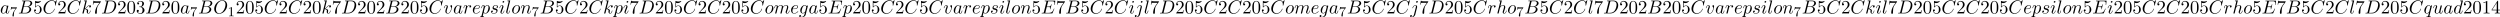 <svg xmlns="http://www.w3.org/2000/svg" xmlns:xlink="http://www.w3.org/1999/xlink" width="2434" height="17" viewBox="1872.02 1482.983 1454.944 10.162"><defs><path id="g2-48" d="M5.018-3.49c0-.874-.054-1.746-.436-2.554C4.08-7.09 3.185-7.265 2.727-7.265c-.654 0-1.45.283-1.898 1.298C.48-5.215.425-4.364.425-3.491c0 .818.044 1.8.491 2.63A2 2 0 0 0 2.716.24c.59 0 1.419-.23 1.899-1.265.349-.753.403-1.604.403-2.466M2.716 0c-.425 0-1.069-.273-1.265-1.32-.12-.655-.12-1.658-.12-2.302 0-.698 0-1.418.087-2.007.207-1.298 1.026-1.396 1.298-1.396.36 0 1.08.196 1.288 1.276.109.61.109 1.44.109 2.127 0 .818 0 1.56-.12 2.258C3.829-.327 3.207 0 2.716 0"/><path id="g2-49" d="M3.207-6.982c0-.262 0-.283-.25-.283-.677.698-1.637.698-1.986.698v.338c.218 0 .862 0 1.429-.284v5.651c0 .393-.033.524-1.015.524h-.349V0c.382-.033 1.331-.033 1.768-.033s1.385 0 1.767.033v-.338h-.35c-.981 0-1.014-.12-1.014-.524z"/><path id="g2-50" d="m1.385-.84 1.157-1.124c1.702-1.505 2.356-2.094 2.356-3.185 0-1.244-.982-2.116-2.313-2.116a2.016 2.016 0 0 0-2.04 1.974c0 .611.546.611.579.611.185 0 .567-.13.567-.578a.55.55 0 0 0-.578-.567c-.088 0-.11 0-.142.01.25-.709.84-1.112 1.473-1.112.992 0 1.461.883 1.461 1.778 0 .873-.545 1.734-1.145 2.41L.665-.403c-.12.12-.12.142-.12.404h4.048l.305-1.898h-.273c-.054.327-.13.807-.24.97C4.31-.84 3.59-.84 3.35-.84z"/><path id="g2-51" d="M3.164-3.84c.894-.295 1.527-1.058 1.527-1.92 0-.895-.96-1.505-2.007-1.505-1.102 0-1.931.654-1.931 1.483 0 .36.24.567.556.567.338 0 .556-.24.556-.556 0-.545-.512-.545-.676-.545.338-.535 1.058-.677 1.451-.677.447 0 1.047.24 1.047 1.222 0 .131-.022.764-.305 1.244-.327.523-.698.556-.971.567-.087.01-.35.033-.426.033-.087.01-.163.022-.163.13 0 .12.076.12.262.12h.48c.894 0 1.298.742 1.298 1.812 0 1.483-.753 1.8-1.233 1.8-.469 0-1.287-.186-1.669-.83.382.055.72-.185.72-.6 0-.392-.295-.61-.61-.61-.263 0-.612.152-.612.632C.458-.48 1.473.24 2.662.24c1.33 0 2.323-.993 2.323-2.105 0-.895-.687-1.746-1.821-1.975"/><path id="g2-52" d="M3.207-1.8v.95c0 .392-.022.512-.829.512H2.15V0c.447-.033 1.015-.033 1.473-.033s1.036 0 1.483.033v-.338h-.229c-.807 0-.829-.12-.829-.513V-1.8h1.091v-.338h-1.09v-4.964c0-.218 0-.283-.175-.283-.098 0-.131 0-.218.13L.305-2.138v.338zm.066-.338H.61l2.662-4.07z"/><path id="g2-53" d="M4.898-2.193c0-1.298-.894-2.389-2.073-2.389-.523 0-.992.175-1.385.557v-2.128c.218.066.578.142.927.142 1.342 0 2.106-.993 2.106-1.134 0-.066-.033-.12-.11-.12-.01 0-.032 0-.087.032a3.6 3.6 0 0 1-1.483.317c-.437 0-.938-.077-1.451-.306-.087-.033-.11-.033-.131-.033-.11 0-.11.088-.11.262v3.23c0 .196 0 .283.154.283.076 0 .098-.033.141-.098.12-.175.524-.764 1.408-.764.567 0 .84.502.927.698.174.404.196.83.196 1.375 0 .382 0 1.036-.262 1.494-.261.426-.665.71-1.167.71-.796 0-1.418-.579-1.603-1.222.032.01.065.022.185.022.36 0 .545-.273.545-.535s-.185-.535-.545-.535c-.153 0-.535.077-.535.579C.545-.818 1.298.24 2.52.24c1.265 0 2.378-1.047 2.378-2.433"/><path id="g2-55" d="M5.193-6.644c.098-.13.098-.152.098-.381H2.64c-1.33 0-1.353-.142-1.396-.35H.97L.61-5.127h.273c.032-.175.13-.862.272-.993.077-.065.928-.065 1.07-.065h2.258c-.12.174-.982 1.363-1.222 1.723C2.28-2.989 1.92-1.472 1.92-.36c0 .11 0 .6.502.6s.502-.49.502-.6v-.556c0-.6.032-1.2.12-1.79.043-.25.196-1.189.676-1.865z"/><path id="g0-66" d="M1.745-.85c-.109.425-.13.512-.992.512-.186 0-.295 0-.295.218 0 .12.098.12.295.12h3.894c1.724 0 3.011-1.287 3.011-2.356 0-.786-.633-1.419-1.69-1.539 1.134-.207 2.28-1.014 2.28-2.05 0-.808-.72-1.506-2.03-1.506H2.553c-.208 0-.317 0-.317.218 0 .12.099.12.306.12.022 0 .229 0 .414.022.197.022.295.033.295.175 0 .043-.011.076-.044.207zm1.648-3.143.676-2.705c.098-.382.12-.415.59-.415h1.406c.96 0 1.19.644 1.19 1.124 0 .96-.939 1.996-2.27 1.996zM2.902-.338c-.153 0-.175 0-.24-.011-.11-.011-.142-.022-.142-.11 0-.032 0-.054.055-.25l.752-3.044H5.39c1.047 0 1.255.808 1.255 1.277 0 1.08-.971 2.138-2.259 2.138z"/><path id="g0-67" d="M8.29-7.582a.11.11 0 0 0-.12-.109c-.032 0-.043.011-.163.131l-.763.84c-.099-.153-.6-.97-1.811-.97C3-7.69.545-5.28.545-2.75.545-.95 1.833.24 3.502.24c.949 0 1.778-.436 2.356-.938 1.015-.895 1.2-1.887 1.2-1.92 0-.11-.109-.11-.13-.11-.066 0-.12.023-.143.11-.098.316-.349 1.09-1.101 1.723-.753.611-1.44.797-2.008.797-.981 0-2.138-.567-2.138-2.27 0-.621.23-2.388 1.32-3.665.666-.774 1.691-1.32 2.662-1.32 1.113 0 1.756.84 1.756 2.106 0 .436-.032.447-.032.556s.12.11.163.11c.142 0 .142-.023.197-.219z"/><path id="g0-68" d="M1.735-.85c-.11.425-.131.512-.993.512-.186 0-.306 0-.306.207C.436 0 .535 0 .742 0h3.61c2.27 0 4.419-2.302 4.419-4.69 0-1.54-.927-2.76-2.564-2.76H2.542c-.207 0-.327 0-.327.206 0 .131.098.131.316.131.142 0 .338.011.469.022.175.022.24.055.24.175 0 .043-.01.076-.044.207zM4.09-6.699c.098-.382.12-.415.589-.415h1.167c1.07 0 1.975.578 1.975 2.018 0 .535-.218 2.324-1.146 3.524-.316.404-1.178 1.233-2.52 1.233H2.924c-.153 0-.175 0-.24-.011-.11-.011-.142-.022-.142-.11 0-.032 0-.054.054-.25z"/><path id="g0-69" d="M7.724-2.542c.021-.054.054-.13.054-.153 0-.01 0-.12-.13-.12-.099 0-.12.066-.143.131C6.796-1.069 6.393-.338 4.527-.338H2.935c-.153 0-.175 0-.24-.011-.11-.011-.142-.022-.142-.11 0-.032 0-.054.054-.25l.742-2.978h1.08c.927 0 .927.229.927.502 0 .076 0 .207-.076.534a.3.3 0 0 0-.033.12c0 .055.044.12.142.12.087 0 .12-.054.164-.218l.622-2.553c0-.065-.055-.12-.131-.12-.099 0-.12.066-.153.197-.23.829-.426 1.08-1.43 1.08H3.437l.655-2.63c.098-.381.109-.425.589-.425h1.538c1.331 0 1.658.316 1.658 1.21 0 .263 0 .285-.043.58 0 .065-.011.14-.011.195s.033.131.13.131c.12 0 .132-.065.153-.272l.219-1.888c.032-.294-.022-.294-.295-.294H2.52c-.218 0-.327 0-.327.218 0 .12.098.12.305.12.404 0 .71 0 .71.196 0 .044 0 .066-.055.262L1.713-.85c-.11.426-.131.513-.993.513-.185 0-.305 0-.305.207 0 .13.098.13.305.13h5.662c.25 0 .262-.01.338-.185z"/><path id="g0-79" d="M8.073-4.756c0-1.757-1.157-2.935-2.782-2.935C2.935-7.69.535-5.215.535-2.673.535-.862 1.756.24 3.327.24c2.313 0 4.746-2.39 4.746-4.996M3.393-.044c-1.08 0-1.844-.883-1.844-2.323 0-.48.153-2.073.993-3.35.753-1.134 1.822-1.701 2.683-1.701.895 0 1.877.61 1.877 2.236 0 .786-.295 2.487-1.375 3.83C5.204-.688 4.31-.045 3.393-.045"/><path id="g0-97" d="M4.07-4.124c-.197-.403-.514-.698-1.005-.698C1.79-4.822.436-3.218.436-1.625.436-.6 1.036.12 1.887.12c.218 0 .764-.044 1.418-.818.088.458.47.818.993.818.382 0 .633-.25.807-.6.186-.393.328-1.058.328-1.08 0-.11-.098-.11-.131-.11-.11 0-.12.045-.153.197-.185.71-.382 1.353-.829 1.353-.295 0-.327-.284-.327-.502 0-.24.022-.327.142-.807.12-.458.141-.567.24-.982l.392-1.527c.077-.306.077-.327.077-.371 0-.186-.131-.295-.317-.295-.262 0-.425.24-.458.48m-.71 2.826c-.055.196-.055.218-.218.403-.48.6-.927.775-1.233.775-.545 0-.698-.6-.698-1.025 0-.546.349-1.888.6-2.39.338-.643.829-1.047 1.265-1.047.71 0 .862.895.862.96s-.022.131-.033.186z"/><path id="g0-100" d="M5.63-7.45c0-.012 0-.12-.143-.12-.163 0-1.2.097-1.385.12-.087.01-.153.065-.153.206 0 .131.098.131.262.131.524 0 .545.077.545.186l-.032.218-.655 2.585c-.196-.403-.513-.698-1.004-.698C1.79-4.822.436-3.218.436-1.625.436-.6 1.036.12 1.887.12c.218 0 .764-.044 1.418-.818.088.458.47.818.993.818.382 0 .633-.25.807-.6.186-.393.328-1.058.328-1.08 0-.11-.098-.11-.131-.11-.11 0-.12.045-.153.197-.185.71-.382 1.353-.829 1.353-.295 0-.327-.284-.327-.502 0-.262.022-.338.065-.523zM3.36-1.299c-.055.196-.055.218-.218.403-.48.6-.927.775-1.233.775-.545 0-.698-.6-.698-1.025 0-.546.349-1.888.6-2.39.338-.643.829-1.047 1.265-1.047.71 0 .862.895.862.96s-.022.131-.033.186z"/><path id="g0-101" d="M2.04-2.52c.316 0 1.124-.022 1.67-.25.763-.328.817-.972.817-1.125 0-.48-.414-.927-1.167-.927-1.21 0-2.858 1.058-2.858 2.967C.502-.742 1.145.12 2.215.12c1.56 0 2.476-1.156 2.476-1.287 0-.066-.066-.142-.131-.142-.055 0-.076.022-.142.109C3.556-.12 2.368-.12 2.236-.12c-.85 0-.949-.916-.949-1.265 0-.131.011-.47.175-1.135zm-.513-.24c.426-1.658 1.55-1.822 1.833-1.822.513 0 .807.317.807.687 0 1.135-1.745 1.135-2.192 1.135z"/><path id="g0-103" d="M5.138-4.113c.011-.065.033-.12.033-.196 0-.186-.131-.295-.316-.295-.11 0-.404.077-.448.47-.196-.404-.578-.688-1.014-.688-1.244 0-2.597 1.527-2.597 3.098C.796-.644 1.462 0 2.247 0c.644 0 1.157-.513 1.266-.633l.01.011c-.228.971-.36 1.418-.36 1.44-.043.098-.414 1.178-1.57 1.178-.208 0-.568-.01-.873-.109a.61.61 0 0 0 .447-.567c0-.175-.12-.382-.414-.382a.61.61 0 0 0-.59.633c0 .447.404.665 1.452.665 1.363 0 2.149-.85 2.312-1.505zM3.72-1.396c-.065.283-.316.556-.556.763-.23.197-.568.393-.884.393-.545 0-.71-.567-.71-1.004 0-.523.317-1.81.612-2.367.294-.534.763-.97 1.222-.97.72 0 .872.883.872.937s-.021.12-.032.164z"/><path id="g0-104" d="M3.13-7.45c0-.012 0-.12-.14-.12-.252 0-1.048.086-1.332.108-.087.011-.207.022-.207.218 0 .131.098.131.262.131.523 0 .545.077.545.186l-.033.218L.644-.425C.6-.273.6-.251.6-.185.6.065.818.12.916.12c.175 0 .35-.13.404-.284l.207-.829.24-.982c.066-.24.131-.48.186-.73.022-.066.109-.426.12-.491.032-.099.37-.71.742-1.004.24-.175.578-.382 1.047-.382s.589.371.589.764c0 .589-.415 1.778-.676 2.443-.088.251-.142.382-.142.6 0 .513.382.895.894.895 1.026 0 1.43-1.593 1.43-1.68 0-.11-.099-.11-.132-.11-.109 0-.109.034-.163.197C5.498-.895 5.149-.12 4.549-.12c-.185 0-.262-.11-.262-.36 0-.273.098-.535.197-.775.174-.469.665-1.767.665-2.4 0-.709-.436-1.167-1.254-1.167-.688 0-1.211.338-1.615.84z"/><path id="g0-105" d="M3.098-6.818c0-.218-.153-.393-.403-.393-.295 0-.59.284-.59.578 0 .208.153.393.415.393.25 0 .578-.25.578-.578M2.27-2.716c.131-.317.131-.339.24-.633.087-.218.142-.371.142-.578 0-.491-.35-.895-.895-.895-1.025 0-1.44 1.582-1.44 1.68 0 .11.11.11.131.11.11 0 .12-.023.175-.197.294-1.026.73-1.353 1.102-1.353.087 0 .272 0 .272.35 0 .228-.076.457-.12.567-.087.283-.578 1.549-.752 2.018-.11.283-.251.643-.251.872 0 .513.37.895.894.895 1.026 0 1.43-1.582 1.43-1.68 0-.11-.099-.11-.132-.11-.109 0-.109.034-.163.197C2.705-.785 2.345-.12 1.789-.12c-.185 0-.262-.11-.262-.36 0-.273.066-.425.317-1.09z"/><path id="g0-106" d="M4.33-6.818c0-.207-.152-.393-.414-.393-.25 0-.578.251-.578.578 0 .218.153.393.404.393.294 0 .589-.284.589-.578M2.139.545c-.207.83-.73 1.451-1.342 1.451-.065 0-.229 0-.425-.098a.62.62 0 0 0 .49-.578c0-.175-.12-.382-.414-.382a.61.61 0 0 0-.589.622c0 .436.437.676.96.676.764 0 1.778-.578 2.051-1.658l1.004-3.993c.054-.218.054-.37.054-.403 0-.622-.458-1.004-1.003-1.004-1.113 0-1.735 1.582-1.735 1.68 0 .11.11.11.131.11.098 0 .11-.012.196-.219.273-.665.775-1.33 1.375-1.33.153 0 .349.043.349.501 0 .25-.033.37-.076.556z"/><path id="g0-107" d="M3.13-7.45c0-.012 0-.12-.14-.12-.252 0-1.048.086-1.332.108-.087.011-.207.022-.207.218 0 .131.098.131.262.131.523 0 .545.077.545.186l-.033.218L.644-.425C.6-.273.6-.251.6-.185.6.065.818.12.916.12a.45.45 0 0 0 .371-.23c.055-.097.546-2.115.611-2.388.371.033 1.266.207 1.266.927 0 .076 0 .12-.033.23a2.4 2.4 0 0 0-.044.381c0 .644.437 1.08 1.004 1.08.327 0 .622-.175.862-.578.272-.48.392-1.08.392-1.102 0-.11-.098-.11-.13-.11-.11 0-.12.045-.153.197-.218.797-.47 1.353-.95 1.353-.207 0-.348-.12-.348-.513 0-.185.043-.436.087-.61.044-.186.044-.23.044-.339 0-.709-.688-1.025-1.615-1.145.338-.197.687-.546.938-.808.524-.578 1.026-1.047 1.56-1.047.066 0 .077 0 .098.011.131.022.142.022.23.087.021.011.021.022.043.044a.617.617 0 0 0-.622.59c0 .174.12.38.415.38.283 0 .6-.24.6-.665 0-.327-.251-.687-.742-.687-.305 0-.807.087-1.593.96-.37.415-.796.851-1.21 1.015z"/><path id="g0-108" d="M2.815-7.45c0-.012 0-.12-.142-.12-.251 0-1.048.086-1.331.108-.087.011-.207.022-.207.23 0 .12.109.12.272.12.524 0 .535.097.535.185l-.033.218L.535-1.255c-.033.12-.055.197-.055.371C.48-.262.96.12 1.473.12c.36 0 .632-.218.818-.61.196-.415.327-1.048.327-1.07 0-.11-.098-.11-.13-.11-.11 0-.12.045-.153.197-.186.71-.393 1.353-.83 1.353-.327 0-.327-.35-.327-.502 0-.262.011-.316.066-.523z"/><path id="g0-109" d="M.96-.644c-.033.164-.098.415-.098.47 0 .196.153.294.316.294a.45.45 0 0 0 .404-.305c.01-.022.142-.535.207-.808l.24-.982c.066-.24.131-.48.186-.73.043-.186.13-.502.141-.546.164-.338.742-1.33 1.779-1.33.49 0 .589.403.589.763 0 .273-.077.578-.164.905l-.305 1.266-.219.829c-.043.218-.141.589-.141.643 0 .197.152.295.316.295.338 0 .404-.273.49-.622.154-.61.557-2.203.655-2.629.033-.142.611-1.45 1.8-1.45.47 0 .59.37.59.763 0 .622-.459 1.865-.677 2.443-.098.262-.142.382-.142.6 0 .513.382.895.895.895C8.847.12 9.25-1.473 9.25-1.56c0-.11-.098-.11-.131-.11-.11 0-.11.034-.164.197C8.793-.895 8.444-.12 7.844-.12c-.186 0-.262-.11-.262-.36 0-.273.098-.535.196-.775.207-.567.666-1.778.666-2.4 0-.709-.437-1.167-1.255-1.167s-1.374.48-1.778 1.058c-.011-.141-.044-.512-.35-.774-.272-.23-.621-.284-.894-.284-.982 0-1.516.698-1.702.95-.054-.623-.512-.95-1.003-.95-.502 0-.71.426-.807.622-.197.382-.339 1.025-.339 1.058 0 .11.11.11.131.11.11 0 .12-.012.186-.252.185-.774.403-1.298.796-1.298.175 0 .338.087.338.502 0 .23-.032.35-.174.916z"/><path id="g0-110" d="M.96-.644c-.033.164-.098.415-.098.47 0 .196.153.294.316.294a.45.45 0 0 0 .404-.305c.01-.022.142-.535.207-.808l.24-.982c.066-.24.131-.48.186-.73.043-.186.13-.502.141-.546.164-.338.742-1.33 1.779-1.33.49 0 .589.403.589.763 0 .676-.535 2.073-.71 2.542-.098.25-.109.381-.109.501 0 .513.382.895.895.895 1.025 0 1.43-1.593 1.43-1.68 0-.11-.1-.11-.132-.11-.109 0-.109.034-.163.197C5.716-.73 5.356-.12 4.822-.12c-.186 0-.262-.11-.262-.36 0-.273.098-.535.196-.775.208-.578.666-1.778.666-2.4 0-.73-.47-1.167-1.255-1.167-.982 0-1.516.698-1.702.95-.054-.612-.501-.95-1.003-.95s-.71.426-.818.622a5.5 5.5 0 0 0-.328 1.058c0 .11.11.11.131.11.11 0 .12-.012.186-.252.185-.774.403-1.298.796-1.298.218 0 .338.142.338.502 0 .23-.032.35-.174.916z"/><path id="g0-111" d="M5.116-2.978c0-1.135-.763-1.844-1.745-1.844-1.462 0-2.924 1.55-2.924 3.098C.447-.644 1.178.12 2.193.12c1.45 0 2.923-1.505 2.923-3.098M2.204-.12c-.47 0-.95-.338-.95-1.19 0-.534.284-1.712.633-2.268.546-.84 1.168-1.004 1.473-1.004.633 0 .96.524.96 1.178 0 .426-.218 1.571-.633 2.28C3.305-.49 2.705-.12 2.204-.12"/><path id="g0-112" d="M.49 1.33c-.086.372-.108.448-.588.448-.131 0-.251 0-.251.207 0 .088.054.131.142.131.294 0 .61-.032.916-.032.36 0 .731.032 1.08.032.055 0 .196 0 .196-.218 0-.12-.109-.12-.261-.12-.546 0-.546-.076-.546-.174 0-.131.458-1.91.535-2.182.142.316.447.698 1.003.698 1.266 0 2.63-1.593 2.63-3.196 0-1.026-.622-1.746-1.451-1.746-.546 0-1.07.393-1.43.818-.109-.589-.578-.818-.981-.818-.502 0-.71.426-.808.622C.48-3.83.338-3.175.338-3.142c0 .11.11.11.131.11.11 0 .12-.012.186-.252.185-.774.403-1.298.796-1.298.185 0 .338.087.338.502 0 .25-.033.37-.076.556zm1.92-4.734c.077-.294.372-.6.568-.763.382-.338.698-.415.884-.415.436 0 .698.382.698 1.026s-.36 1.898-.556 2.312C3.633-.48 3.109-.12 2.705-.12c-.72 0-.861-.905-.861-.97 0-.023 0-.045.032-.175z"/><path id="g0-113" d="M4.93-4.702c0-.043-.032-.109-.108-.109-.12 0-.557.436-.742.753-.24-.59-.665-.764-1.015-.764-1.287 0-2.629 1.615-2.629 3.197C.436-.556 1.08.12 1.876.12c.47 0 .895-.262 1.288-.655-.099.382-.459 1.855-.491 1.953-.088.306-.175.35-.786.36-.142 0-.25 0-.25.218 0 .011 0 .12.141.12.35 0 .731-.032 1.091-.032.371 0 .764.032 1.124.032.054 0 .196 0 .196-.218 0-.12-.109-.12-.284-.12-.523 0-.523-.076-.523-.174 0-.077.022-.142.043-.24zM1.91-.12c-.655 0-.7-.84-.7-1.025 0-.524.317-1.713.503-2.171.338-.808.905-1.266 1.352-1.266.71 0 .862.884.862.96 0 .066-.6 2.455-.632 2.498C3.13-.818 2.52-.12 1.909-.12"/><path id="g0-114" d="M.96-.644c-.033.164-.098.415-.098.47 0 .196.153.294.316.294a.45.45 0 0 0 .404-.305c.022-.044.393-1.528.436-1.724.087-.36.284-1.124.35-1.418.043-.142.348-.655.61-.895.087-.076.404-.36.873-.36.284 0 .447.131.458.131-.327.055-.567.316-.567.6 0 .175.12.382.414.382s.6-.251.6-.644c0-.382-.349-.709-.905-.709-.71 0-1.19.535-1.396.84a.99.99 0 0 0-.993-.84c-.502 0-.71.426-.807.622-.197.37-.339 1.025-.339 1.058 0 .11.11.11.131.11.11 0 .12-.012.186-.252.185-.774.403-1.298.796-1.298.186 0 .338.087.338.502 0 .23-.032.35-.174.916z"/><path id="g0-115" d="M4.265-4.08c-.305.01-.523.25-.523.49 0 .154.098.317.338.317s.502-.185.502-.61c0-.492-.47-.939-1.298-.939-1.44 0-1.844 1.113-1.844 1.593 0 .85.807 1.014 1.124 1.08.567.109 1.134.229 1.134.829 0 .284-.25 1.2-1.56 1.2-.153 0-.993 0-1.243-.578a.596.596 0 0 0 .687-.578c0-.251-.175-.382-.404-.382-.283 0-.61.229-.61.72 0 .622.621 1.058 1.56 1.058C3.894.12 4.32-1.2 4.32-1.69c0-.394-.207-.666-.338-.797-.295-.306-.611-.36-1.091-.458-.393-.088-.83-.164-.83-.655 0-.316.263-.982 1.223-.982.272 0 .818.077.981.502"/><path id="g0-117" d="M3.818-.61c.12.446.502.73.971.73.382 0 .633-.25.807-.6.186-.393.328-1.058.328-1.08 0-.11-.099-.11-.131-.11-.11 0-.12.045-.153.197-.153.611-.36 1.353-.818 1.353-.23 0-.338-.142-.338-.502 0-.24.13-.753.218-1.134l.305-1.179c.033-.163.142-.578.186-.741.054-.251.163-.666.163-.731 0-.197-.152-.295-.316-.295-.055 0-.338.011-.425.382-.208.796-.688 2.705-.819 3.284-.01.043-.447.916-1.243.916-.568 0-.677-.49-.677-.895 0-.61.306-1.472.59-2.225.13-.327.185-.48.185-.687 0-.491-.35-.895-.895-.895-1.036 0-1.44 1.582-1.44 1.68 0 .11.11.11.131.11.11 0 .12-.023.175-.197.273-.95.687-1.353 1.102-1.353.098 0 .272.011.272.36 0 .262-.12.578-.185.742-.404 1.08-.633 1.756-.633 2.29 0 1.037.753 1.31 1.342 1.31.72 0 1.113-.49 1.298-.73"/><path id="g0-118" d="M5.105-4.058c0-.59-.283-.764-.48-.764-.272 0-.534.284-.534.524 0 .142.054.207.174.327.23.218.371.502.371.895 0 .458-.665 2.956-1.941 2.956-.557 0-.808-.382-.808-.95 0-.61.295-1.406.633-2.312.076-.185.13-.338.13-.545 0-.491-.348-.895-.894-.895-1.025 0-1.44 1.582-1.44 1.68 0 .11.11.11.131.11.11 0 .12-.023.175-.197.316-1.102.785-1.353 1.102-1.353.087 0 .272 0 .272.35 0 .272-.109.567-.185.763-.48 1.265-.622 1.767-.622 2.236C1.19-.055 2.15.12 2.651.12c1.833 0 2.454-3.61 2.454-4.178"/><path id="g1-49" d="M2.503-5.077c0-.215-.016-.223-.232-.223-.326.319-.749.51-1.506.51v.263c.215 0 .646 0 1.108-.215v4.088c0 .295-.024.391-.781.391H.813V0c.327-.024 1.012-.024 1.37-.024s1.053 0 1.38.024v-.263h-.28c-.756 0-.78-.096-.78-.39z"/><path id="g1-55" d="M4.033-4.854c.072-.087.072-.103.072-.279H2.08c-.2 0-.446-.008-.645-.024-.415-.032-.423-.103-.447-.23H.741l-.27 1.68h.246c.016-.119.104-.669.216-.732.087-.04.685-.04.804-.04h1.69l-.82 1.1c-.91 1.211-1.1 2.47-1.1 3.1 0 .08 0 .446.374.446s.375-.358.375-.454v-.382c0-1.148.19-2.089.581-2.607z"/></defs><g id="page1"><use xlink:href="#g0-97" x="1872.02" y="1490.792"/><use xlink:href="#g1-55" x="1877.786" y="1492.428"/><use xlink:href="#g0-66" x="1882.519" y="1490.792"/><use xlink:href="#g2-53" x="1891.341" y="1490.792"/><use xlink:href="#g0-67" x="1896.795" y="1490.792"/><use xlink:href="#g2-50" x="1905.372" y="1490.792"/><use xlink:href="#g0-67" x="1910.827" y="1490.792"/><use xlink:href="#g0-107" x="1919.404" y="1490.792"/><use xlink:href="#g2-55" x="1925.427" y="1490.792"/><use xlink:href="#g0-68" x="1930.881" y="1490.792"/><use xlink:href="#g2-50" x="1940.216" y="1490.792"/><use xlink:href="#g2-48" x="1945.671" y="1490.792"/><use xlink:href="#g2-51" x="1951.125" y="1490.792"/><use xlink:href="#g0-68" x="1956.58" y="1490.792"/><use xlink:href="#g2-50" x="1965.915" y="1490.792"/><use xlink:href="#g2-48" x="1971.369" y="1490.792"/><use xlink:href="#g0-97" x="1976.824" y="1490.792"/><use xlink:href="#g1-55" x="1982.59" y="1492.428"/><use xlink:href="#g0-66" x="1987.323" y="1490.792"/><use xlink:href="#g0-79" x="1996.145" y="1490.792"/><use xlink:href="#g1-49" x="2004.466" y="1492.428"/><use xlink:href="#g2-50" x="2009.198" y="1490.792"/><use xlink:href="#g2-48" x="2014.653" y="1490.792"/><use xlink:href="#g2-53" x="2020.107" y="1490.792"/><use xlink:href="#g0-67" x="2025.562" y="1490.792"/><use xlink:href="#g2-50" x="2034.139" y="1490.792"/><use xlink:href="#g0-67" x="2039.594" y="1490.792"/><use xlink:href="#g2-50" x="2048.171" y="1490.792"/><use xlink:href="#g2-48" x="2053.626" y="1490.792"/><use xlink:href="#g0-107" x="2059.08" y="1490.792"/><use xlink:href="#g2-55" x="2065.103" y="1490.792"/><use xlink:href="#g0-68" x="2070.557" y="1490.792"/><use xlink:href="#g2-50" x="2079.892" y="1490.792"/><use xlink:href="#g2-48" x="2085.347" y="1490.792"/><use xlink:href="#g2-50" x="2090.801" y="1490.792"/><use xlink:href="#g0-66" x="2096.256" y="1490.792"/><use xlink:href="#g2-50" x="2105.078" y="1490.792"/><use xlink:href="#g2-48" x="2110.532" y="1490.792"/><use xlink:href="#g2-53" x="2115.987" y="1490.792"/><use xlink:href="#g0-67" x="2121.442" y="1490.792"/><use xlink:href="#g0-118" x="2130.019" y="1490.792"/><use xlink:href="#g0-97" x="2135.698" y="1490.792"/><use xlink:href="#g0-114" x="2141.465" y="1490.792"/><use xlink:href="#g0-101" x="2146.689" y="1490.792"/><use xlink:href="#g0-112" x="2151.769" y="1490.792"/><use xlink:href="#g0-115" x="2157.258" y="1490.792"/><use xlink:href="#g0-105" x="2162.371" y="1490.792"/><use xlink:href="#g0-108" x="2166.13" y="1490.792"/><use xlink:href="#g0-111" x="2169.599" y="1490.792"/><use xlink:href="#g0-110" x="2174.887" y="1490.792"/><use xlink:href="#g1-55" x="2181.435" y="1492.428"/><use xlink:href="#g0-66" x="2186.167" y="1490.792"/><use xlink:href="#g2-53" x="2194.989" y="1490.792"/><use xlink:href="#g0-67" x="2200.444" y="1490.792"/><use xlink:href="#g2-50" x="2209.021" y="1490.792"/><use xlink:href="#g0-67" x="2214.476" y="1490.792"/><use xlink:href="#g0-107" x="2223.053" y="1490.792"/><use xlink:href="#g0-112" x="2229.076" y="1490.792"/><use xlink:href="#g0-105" x="2234.564" y="1490.792"/><use xlink:href="#g2-55" x="2238.323" y="1490.792"/><use xlink:href="#g0-68" x="2243.777" y="1490.792"/><use xlink:href="#g2-50" x="2253.112" y="1490.792"/><use xlink:href="#g2-48" x="2258.567" y="1490.792"/><use xlink:href="#g2-53" x="2264.021" y="1490.792"/><use xlink:href="#g0-67" x="2269.476" y="1490.792"/><use xlink:href="#g2-50" x="2278.053" y="1490.792"/><use xlink:href="#g0-67" x="2283.508" y="1490.792"/><use xlink:href="#g2-50" x="2292.085" y="1490.792"/><use xlink:href="#g2-48" x="2297.54" y="1490.792"/><use xlink:href="#g2-53" x="2302.994" y="1490.792"/><use xlink:href="#g0-67" x="2308.449" y="1490.792"/><use xlink:href="#g0-111" x="2317.026" y="1490.792"/><use xlink:href="#g0-109" x="2322.314" y="1490.792"/><use xlink:href="#g0-101" x="2331.892" y="1490.792"/><use xlink:href="#g0-103" x="2336.972" y="1490.792"/><use xlink:href="#g0-97" x="2342.566" y="1490.792"/><use xlink:href="#g2-53" x="2348.333" y="1490.792"/><use xlink:href="#g0-69" x="2353.787" y="1490.792"/><use xlink:href="#g0-112" x="2362.469" y="1490.792"/><use xlink:href="#g2-50" x="2367.958" y="1490.792"/><use xlink:href="#g2-48" x="2373.412" y="1490.792"/><use xlink:href="#g2-53" x="2378.867" y="1490.792"/><use xlink:href="#g0-67" x="2384.322" y="1490.792"/><use xlink:href="#g2-50" x="2392.899" y="1490.792"/><use xlink:href="#g0-67" x="2398.353" y="1490.792"/><use xlink:href="#g2-53" x="2406.931" y="1490.792"/><use xlink:href="#g0-67" x="2412.385" y="1490.792"/><use xlink:href="#g0-118" x="2420.962" y="1490.792"/><use xlink:href="#g0-97" x="2426.642" y="1490.792"/><use xlink:href="#g0-114" x="2432.408" y="1490.792"/><use xlink:href="#g0-101" x="2437.633" y="1490.792"/><use xlink:href="#g0-112" x="2442.713" y="1490.792"/><use xlink:href="#g0-115" x="2448.201" y="1490.792"/><use xlink:href="#g0-105" x="2453.315" y="1490.792"/><use xlink:href="#g0-108" x="2457.073" y="1490.792"/><use xlink:href="#g0-111" x="2460.543" y="1490.792"/><use xlink:href="#g0-110" x="2465.831" y="1490.792"/><use xlink:href="#g2-53" x="2472.379" y="1490.792"/><use xlink:href="#g0-69" x="2477.833" y="1490.792"/><use xlink:href="#g2-55" x="2486.515" y="1490.792"/><use xlink:href="#g0-66" x="2491.97" y="1490.792"/><use xlink:href="#g2-53" x="2500.792" y="1490.792"/><use xlink:href="#g0-67" x="2506.246" y="1490.792"/><use xlink:href="#g2-50" x="2514.823" y="1490.792"/><use xlink:href="#g0-67" x="2520.278" y="1490.792"/><use xlink:href="#g0-105" x="2528.855" y="1490.792"/><use xlink:href="#g0-106" x="2532.614" y="1490.792"/><use xlink:href="#g0-108" x="2537.731" y="1490.792"/><use xlink:href="#g2-55" x="2541.2" y="1490.792"/><use xlink:href="#g0-68" x="2546.655" y="1490.792"/><use xlink:href="#g2-50" x="2555.99" y="1490.792"/><use xlink:href="#g2-48" x="2561.444" y="1490.792"/><use xlink:href="#g2-53" x="2566.899" y="1490.792"/><use xlink:href="#g0-67" x="2572.353" y="1490.792"/><use xlink:href="#g2-50" x="2580.931" y="1490.792"/><use xlink:href="#g0-67" x="2586.385" y="1490.792"/><use xlink:href="#g2-50" x="2594.962" y="1490.792"/><use xlink:href="#g2-48" x="2600.417" y="1490.792"/><use xlink:href="#g2-53" x="2605.872" y="1490.792"/><use xlink:href="#g0-67" x="2611.326" y="1490.792"/><use xlink:href="#g0-111" x="2619.903" y="1490.792"/><use xlink:href="#g0-109" x="2625.191" y="1490.792"/><use xlink:href="#g0-101" x="2634.77" y="1490.792"/><use xlink:href="#g0-103" x="2639.849" y="1490.792"/><use xlink:href="#g0-97" x="2645.444" y="1490.792"/><use xlink:href="#g1-55" x="2651.21" y="1492.428"/><use xlink:href="#g0-66" x="2655.943" y="1490.792"/><use xlink:href="#g2-53" x="2664.765" y="1490.792"/><use xlink:href="#g0-67" x="2670.219" y="1490.792"/><use xlink:href="#g2-50" x="2678.796" y="1490.792"/><use xlink:href="#g0-67" x="2684.251" y="1490.792"/><use xlink:href="#g0-106" x="2692.828" y="1490.792"/><use xlink:href="#g2-55" x="2697.945" y="1490.792"/><use xlink:href="#g0-68" x="2703.4" y="1490.792"/><use xlink:href="#g2-50" x="2712.735" y="1490.792"/><use xlink:href="#g2-48" x="2718.189" y="1490.792"/><use xlink:href="#g2-53" x="2723.644" y="1490.792"/><use xlink:href="#g0-67" x="2729.098" y="1490.792"/><use xlink:href="#g0-114" x="2737.675" y="1490.792"/><use xlink:href="#g0-104" x="2742.9" y="1490.792"/><use xlink:href="#g0-111" x="2749.186" y="1490.792"/><use xlink:href="#g1-55" x="2754.474" y="1492.428"/><use xlink:href="#g0-66" x="2759.206" y="1490.792"/><use xlink:href="#g2-53" x="2768.028" y="1490.792"/><use xlink:href="#g0-67" x="2773.482" y="1490.792"/><use xlink:href="#g2-50" x="2782.06" y="1490.792"/><use xlink:href="#g0-67" x="2787.514" y="1490.792"/><use xlink:href="#g0-108" x="2796.091" y="1490.792"/><use xlink:href="#g2-55" x="2799.561" y="1490.792"/><use xlink:href="#g0-68" x="2805.016" y="1490.792"/><use xlink:href="#g2-50" x="2814.351" y="1490.792"/><use xlink:href="#g2-48" x="2819.805" y="1490.792"/><use xlink:href="#g2-50" x="2825.26" y="1490.792"/><use xlink:href="#g0-66" x="2830.714" y="1490.792"/><use xlink:href="#g2-50" x="2839.536" y="1490.792"/><use xlink:href="#g2-48" x="2844.991" y="1490.792"/><use xlink:href="#g2-53" x="2850.445" y="1490.792"/><use xlink:href="#g0-67" x="2855.9" y="1490.792"/><use xlink:href="#g0-118" x="2864.477" y="1490.792"/><use xlink:href="#g0-97" x="2870.156" y="1490.792"/><use xlink:href="#g0-114" x="2875.923" y="1490.792"/><use xlink:href="#g0-101" x="2881.148" y="1490.792"/><use xlink:href="#g0-112" x="2886.227" y="1490.792"/><use xlink:href="#g0-115" x="2891.716" y="1490.792"/><use xlink:href="#g0-105" x="2896.83" y="1490.792"/><use xlink:href="#g0-108" x="2900.588" y="1490.792"/><use xlink:href="#g0-111" x="2904.058" y="1490.792"/><use xlink:href="#g0-110" x="2909.345" y="1490.792"/><use xlink:href="#g1-55" x="2915.893" y="1492.428"/><use xlink:href="#g0-66" x="2920.626" y="1490.792"/><use xlink:href="#g2-53" x="2929.448" y="1490.792"/><use xlink:href="#g0-67" x="2934.902" y="1490.792"/><use xlink:href="#g2-50" x="2943.48" y="1490.792"/><use xlink:href="#g0-67" x="2948.934" y="1490.792"/><use xlink:href="#g0-107" x="2957.511" y="1490.792"/><use xlink:href="#g0-105" x="2963.534" y="1490.792"/><use xlink:href="#g0-108" x="2967.292" y="1490.792"/><use xlink:href="#g2-55" x="2970.762" y="1490.792"/><use xlink:href="#g0-68" x="2976.217" y="1490.792"/><use xlink:href="#g2-50" x="2985.552" y="1490.792"/><use xlink:href="#g2-48" x="2991.006" y="1490.792"/><use xlink:href="#g2-53" x="2996.461" y="1490.792"/><use xlink:href="#g0-67" x="3001.915" y="1490.792"/><use xlink:href="#g2-50" x="3010.493" y="1490.792"/><use xlink:href="#g0-67" x="3015.947" y="1490.792"/><use xlink:href="#g2-50" x="3024.524" y="1490.792"/><use xlink:href="#g2-48" x="3029.979" y="1490.792"/><use xlink:href="#g2-53" x="3035.433" y="1490.792"/><use xlink:href="#g0-67" x="3040.888" y="1490.792"/><use xlink:href="#g0-101" x="3049.465" y="1490.792"/><use xlink:href="#g0-112" x="3054.545" y="1490.792"/><use xlink:href="#g0-115" x="3060.034" y="1490.792"/><use xlink:href="#g0-105" x="3065.147" y="1490.792"/><use xlink:href="#g0-108" x="3068.905" y="1490.792"/><use xlink:href="#g0-111" x="3072.375" y="1490.792"/><use xlink:href="#g0-110" x="3077.663" y="1490.792"/><use xlink:href="#g2-53" x="3084.211" y="1490.792"/><use xlink:href="#g0-69" x="3089.666" y="1490.792"/><use xlink:href="#g0-105" x="3098.347" y="1490.792"/><use xlink:href="#g2-50" x="3102.106" y="1490.792"/><use xlink:href="#g2-48" x="3107.56" y="1490.792"/><use xlink:href="#g2-53" x="3113.015" y="1490.792"/><use xlink:href="#g0-67" x="3118.469" y="1490.792"/><use xlink:href="#g2-50" x="3127.047" y="1490.792"/><use xlink:href="#g0-67" x="3132.501" y="1490.792"/><use xlink:href="#g2-50" x="3141.079" y="1490.792"/><use xlink:href="#g2-48" x="3146.533" y="1490.792"/><use xlink:href="#g2-53" x="3151.988" y="1490.792"/><use xlink:href="#g0-67" x="3157.442" y="1490.792"/><use xlink:href="#g0-114" x="3166.02" y="1490.792"/><use xlink:href="#g0-104" x="3171.244" y="1490.792"/><use xlink:href="#g0-111" x="3177.53" y="1490.792"/><use xlink:href="#g2-53" x="3182.818" y="1490.792"/><use xlink:href="#g0-69" x="3188.272" y="1490.792"/><use xlink:href="#g2-55" x="3196.954" y="1490.792"/><use xlink:href="#g0-66" x="3202.408" y="1490.792"/><use xlink:href="#g2-53" x="3211.23" y="1490.792"/><use xlink:href="#g0-67" x="3216.685" y="1490.792"/><use xlink:href="#g2-50" x="3225.262" y="1490.792"/><use xlink:href="#g0-67" x="3230.717" y="1490.792"/><use xlink:href="#g0-108" x="3239.294" y="1490.792"/><use xlink:href="#g2-55" x="3242.764" y="1490.792"/><use xlink:href="#g0-68" x="3248.218" y="1490.792"/><use xlink:href="#g2-50" x="3257.553" y="1490.792"/><use xlink:href="#g2-48" x="3263.008" y="1490.792"/><use xlink:href="#g2-53" x="3268.462" y="1490.792"/><use xlink:href="#g0-67" x="3273.917" y="1490.792"/><use xlink:href="#g0-113" x="3282.494" y="1490.792"/><use xlink:href="#g0-117" x="3287.756" y="1490.792"/><use xlink:href="#g0-97" x="3294.001" y="1490.792"/><use xlink:href="#g0-100" x="3299.767" y="1490.792"/><use xlink:href="#g2-50" x="3305.445" y="1490.792"/><use xlink:href="#g2-48" x="3310.9" y="1490.792"/><use xlink:href="#g2-49" x="3316.354" y="1490.792"/><use xlink:href="#g2-52" x="3321.809" y="1490.792"/></g><script type="text/ecmascript">if(window.parent.postMessage)window.parent.postMessage(&quot;2.95313|1825.5|12.75|&quot;+window.location,&quot;*&quot;);</script></svg>